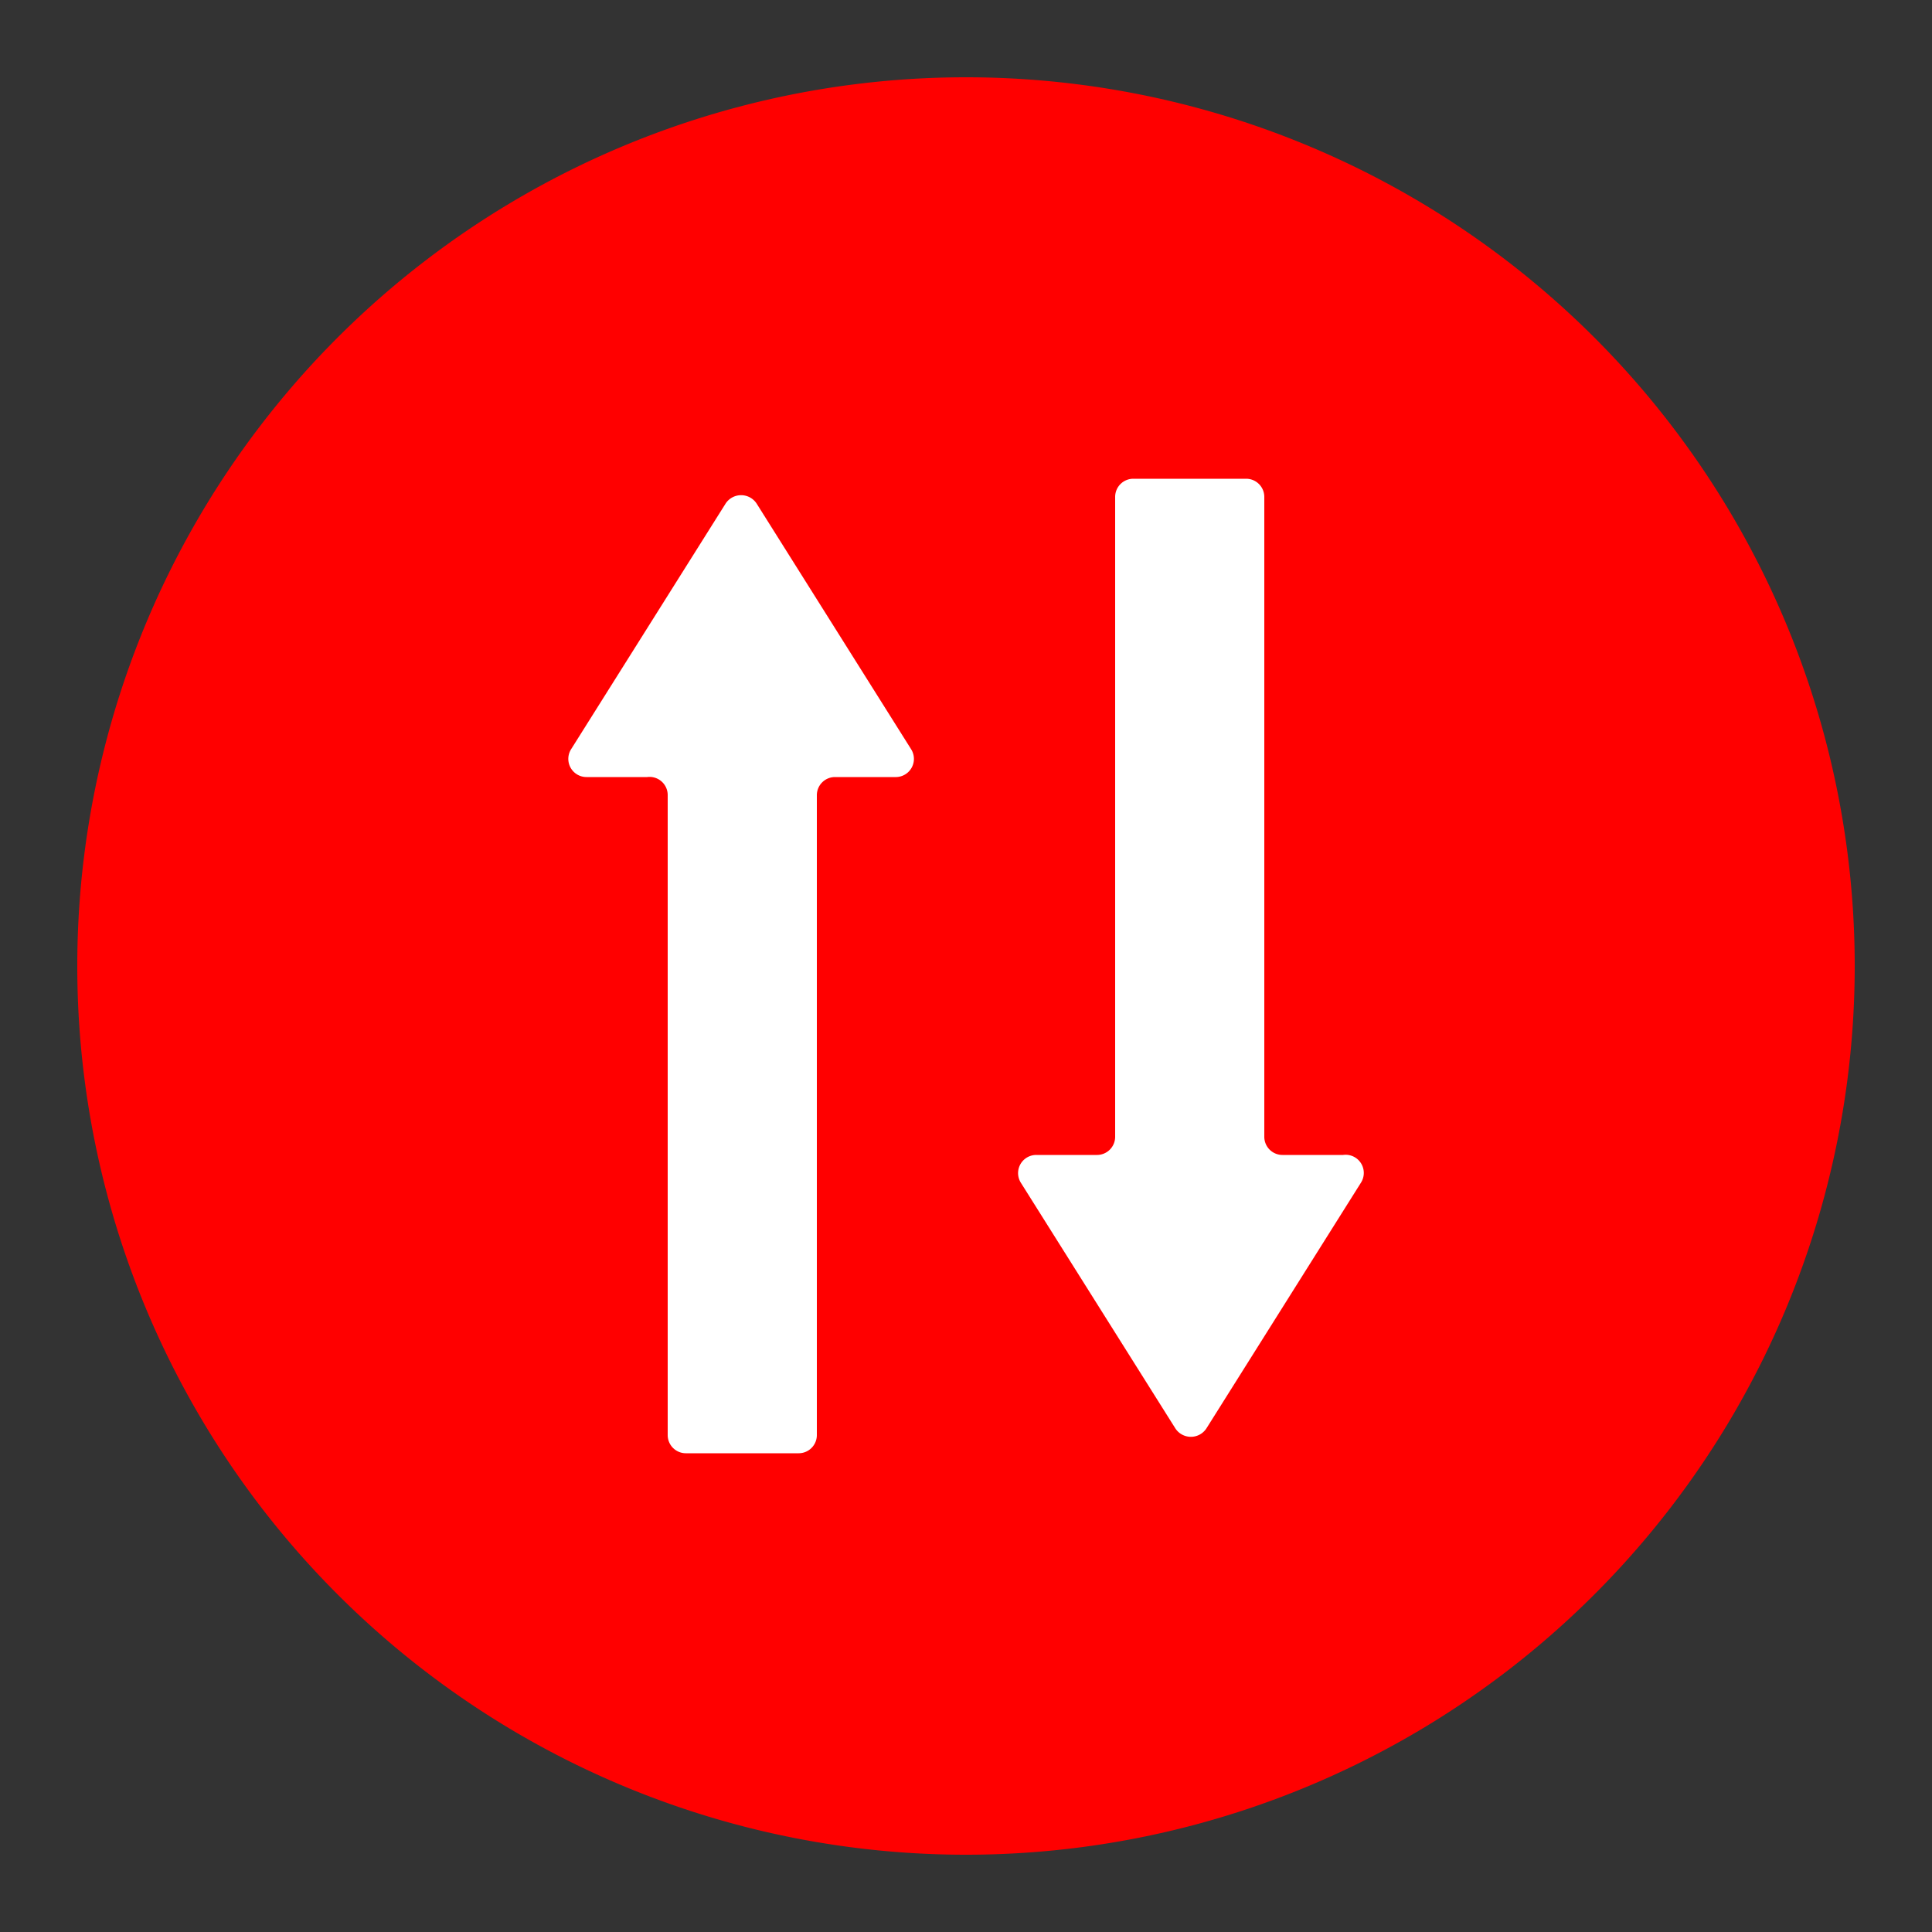 <svg id="Layer_1" data-name="Layer 1" xmlns="http://www.w3.org/2000/svg" viewBox="0 0 50 50"><rect x="0" y="0" width="50" height="50" fill="#333333" stroke="none"/><defs><style>.cls-1{fill:red;}.cls-2{fill:none;}.cls-3{fill:#fff;}</style></defs><path class="cls-1" d="M25,48h0A23,23,0,0,0,48,25h0A23,23,0,0,0,25,2h0A23,23,0,0,0,2,25H2A23,23,0,0,0,25,48Z"/><polygon class="cls-2" points="39.82 29.32 35.78 29.32 35.78 7.39 30.39 7.39 30.39 29.32 26.35 29.32 33.09 40.09 39.82 29.32"/><path class="cls-3" d="M34.76,29.89H33.19a.47.47,0,0,1-.47-.47V12.86a.47.47,0,0,0-.47-.47H29.33a.47.47,0,0,0-.47.47V29.42a.47.47,0,0,1-.47.47H26.82a.47.47,0,0,0-.4.72l4,6.36a.48.48,0,0,0,.8,0l4-6.36A.47.47,0,0,0,34.76,29.89Z"/><path class="cls-3" d="M17.28,20.58V37.14a.47.47,0,0,0,.47.47h2.92a.47.47,0,0,0,.47-.47V20.58a.47.47,0,0,1,.47-.47h1.58a.47.47,0,0,0,.39-.72l-4-6.36a.48.48,0,0,0-.8,0l-4,6.36a.47.47,0,0,0,.4.72h1.57A.47.47,0,0,1,17.28,20.58Z"/></svg>